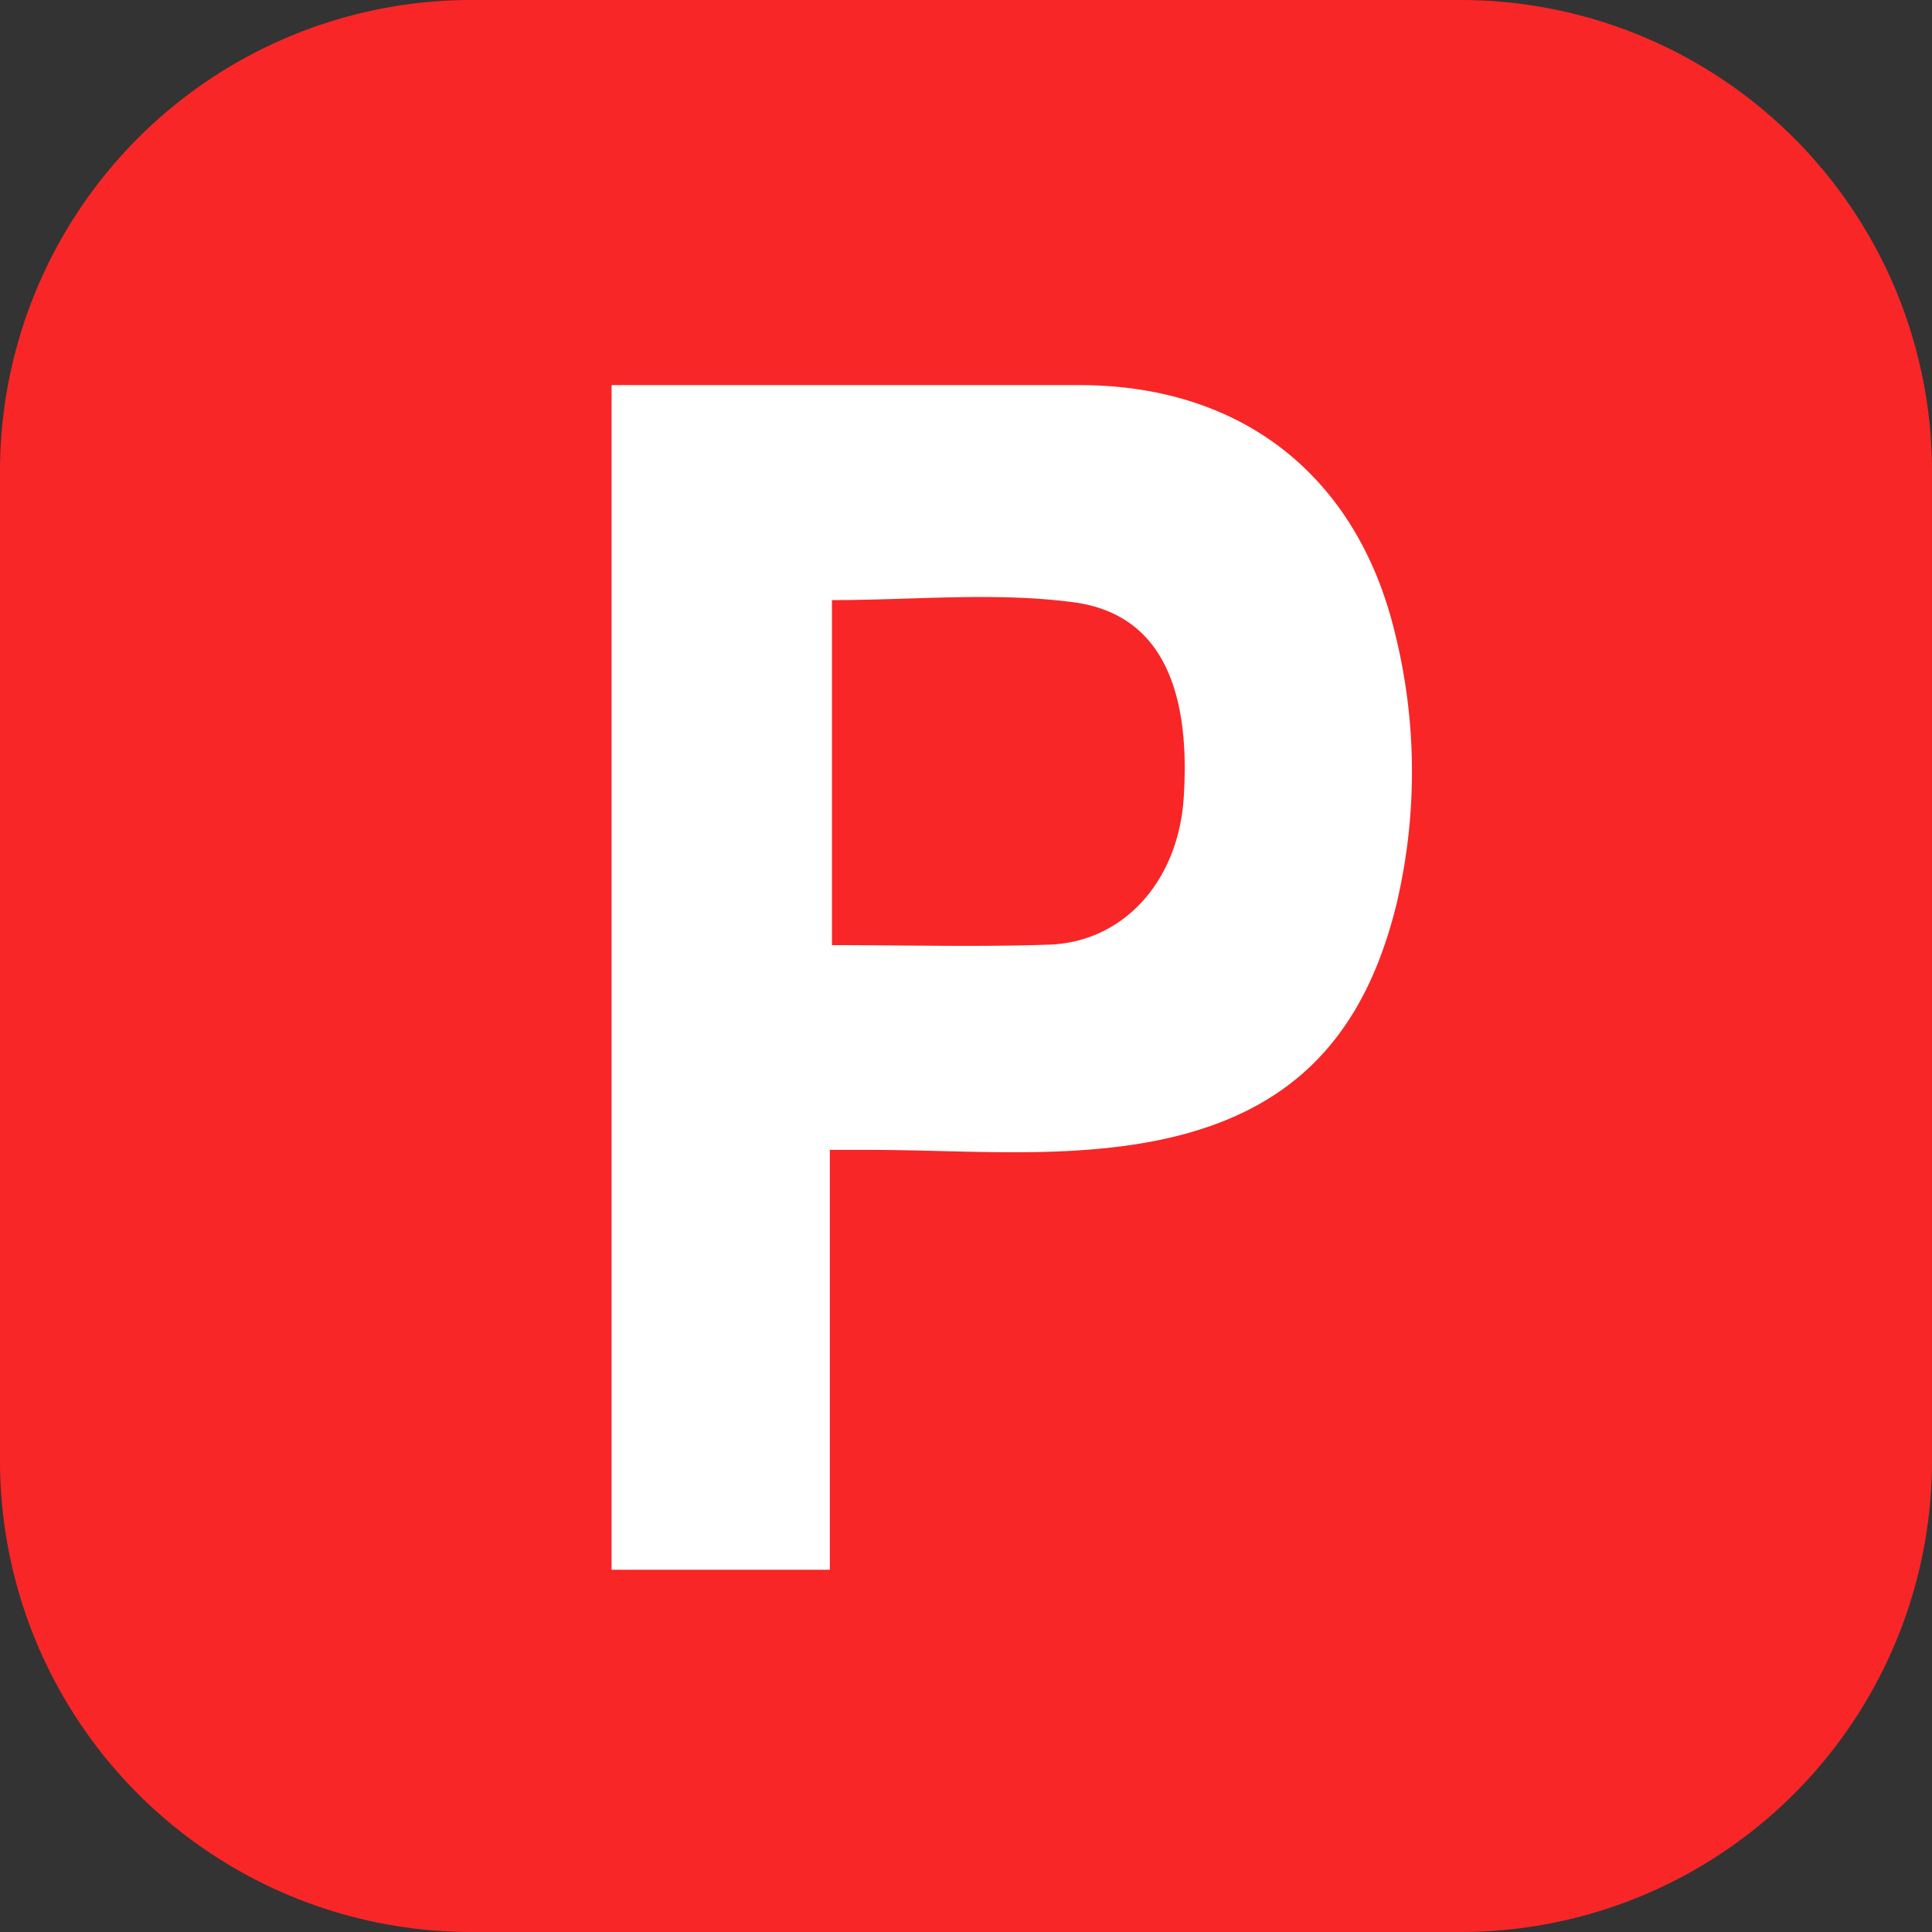 <svg xmlns="http://www.w3.org/2000/svg" xmlns:xlink="http://www.w3.org/1999/xlink" id="Groupe_4" data-name="Groupe 4" width="79.32" height="79.32" viewBox="0 0 79.32 79.32"><rect x="0" y="0" width="79.32" height="79.32" fill="#333333" stroke="none"/><defs><clipPath id="clip-path-99"><rect id="Rectangle_5" data-name="Rectangle 5" width="79.32" height="79.32" fill="none"></rect></clipPath></defs><g id="Groupe_3" data-name="Groupe 3" clip-path="url(#clip-path-99)"><path id="Trac&#xE9;_1" data-name="Trac&#xE9; 1" d="M59.969,79.32H19.351A19.351,19.351,0,0,1,0,59.969V19.351A19.351,19.351,0,0,1,19.351,0H59.969A19.351,19.351,0,0,1,79.32,19.351V59.969A19.351,19.351,0,0,1,59.969,79.32" fill="#f82627"></path><path id="Trac&#xE9;_2" data-name="Trac&#xE9; 2" d="M180.486,103.529c-1.572-6.447-6.324-10.106-12.9-10.12H148.339v48.638H157.3v-17.24h1.569c3.192,0,6.4.253,9.578-.054,6.817-.65,10.584-3.7,12.13-10.089a23.574,23.574,0,0,0-.091-11.136m-8.66,6.847c-.224,3.383-2.454,5.9-5.519,6.006-2.935.1-5.876.02-8.92.02V102.236c3.4,0,6.7-.34,9.932.091,3.437.461,4.82,3.343,4.508,8.049" transform="translate(-123.23 -77.598)" fill="#fff"></path></g></svg>